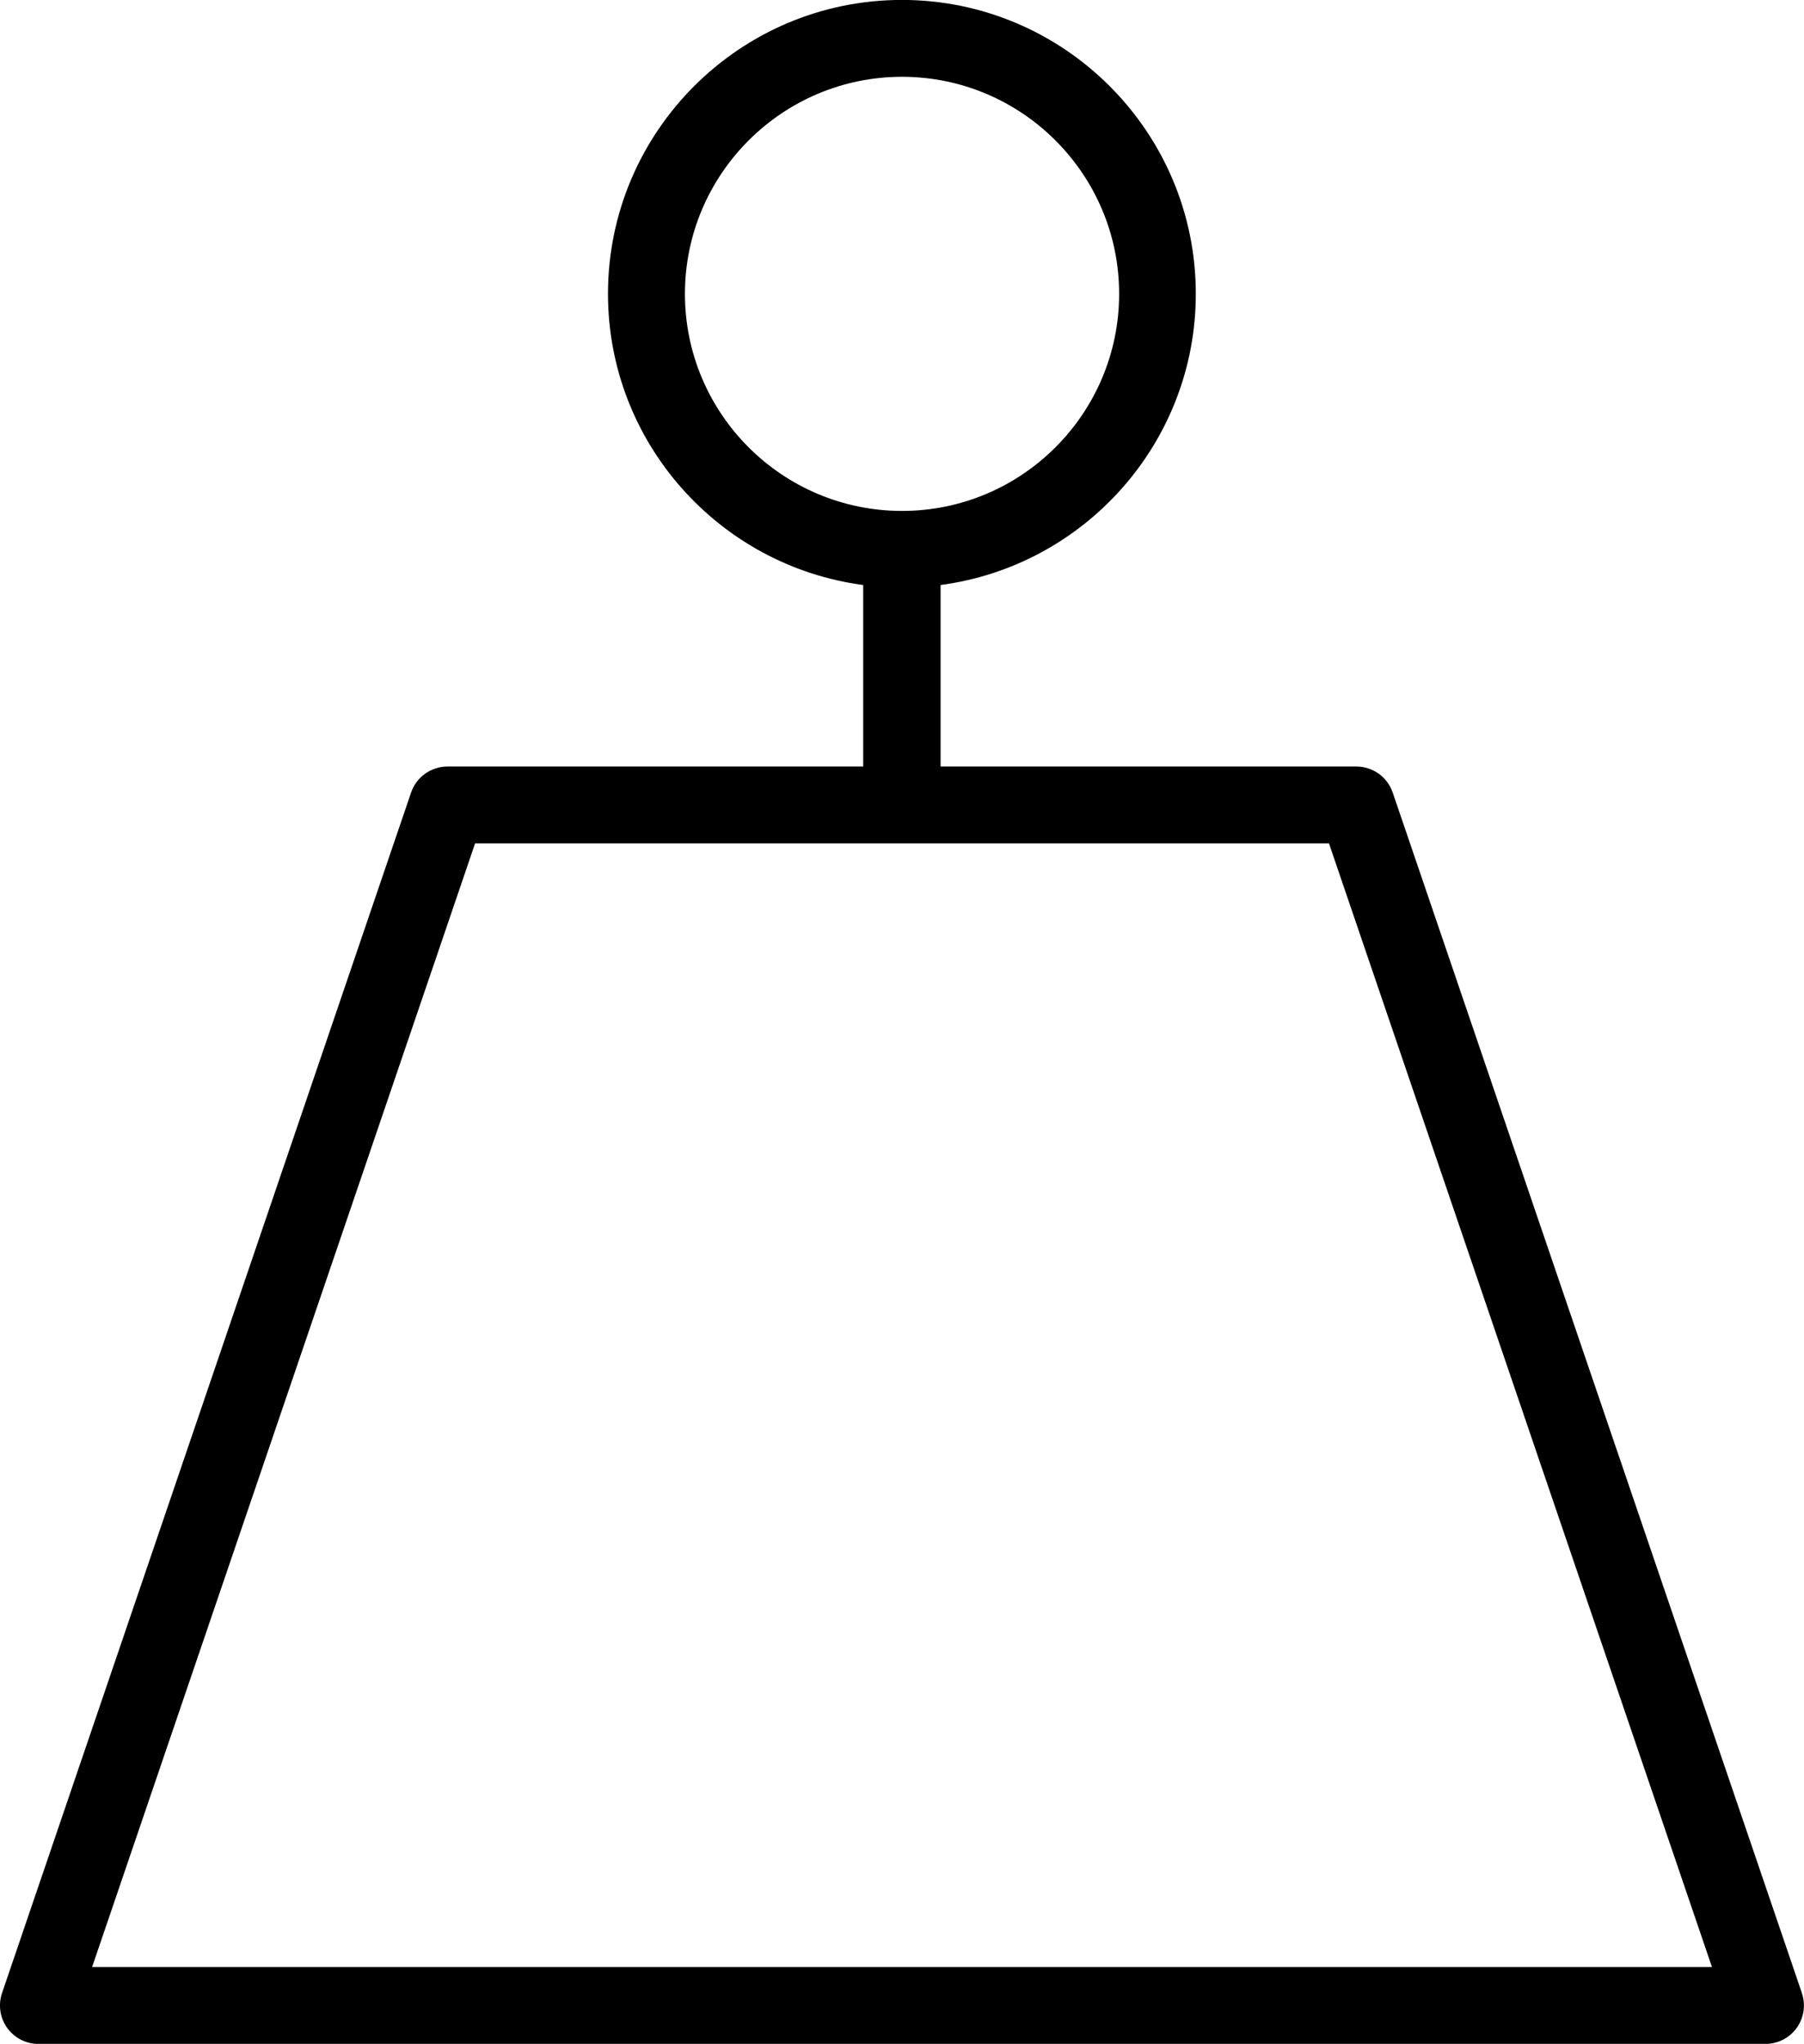 <?xml version="1.0" encoding="UTF-8"?>
<svg id="Layer_2" data-name="Layer 2" xmlns="http://www.w3.org/2000/svg" viewBox="0 0 258.35 292.74">
  <g id="Layer_1-2" data-name="Layer 1">
    <path d="m258.05,285.47l-58.6-171.95c-.76-2.23-2.85-3.73-5.21-3.73h-59.54v-26c20.6-2.72,36.55-20.38,36.55-41.71,0-23.21-18.88-42.09-42.09-42.09s-42.09,18.88-42.09,42.09c0,21.33,15.95,38.99,36.55,41.71v26h-59.54c-2.35,0-4.45,1.5-5.21,3.73L.29,285.47c-.57,1.68-.3,3.53.73,4.98,1.03,1.44,2.7,2.3,4.47,2.3h247.35c1.77,0,3.44-.86,4.47-2.3,1.03-1.44,1.31-3.3.73-4.98ZM98.09,42.09c0-17.14,13.95-31.09,31.09-31.09s31.09,13.95,31.09,31.09-13.94,31.09-31.09,31.09-31.09-13.94-31.09-31.09ZM13.19,281.74l54.85-160.95h122.28l54.85,160.95H13.19Z"/>
  </g>
</svg>